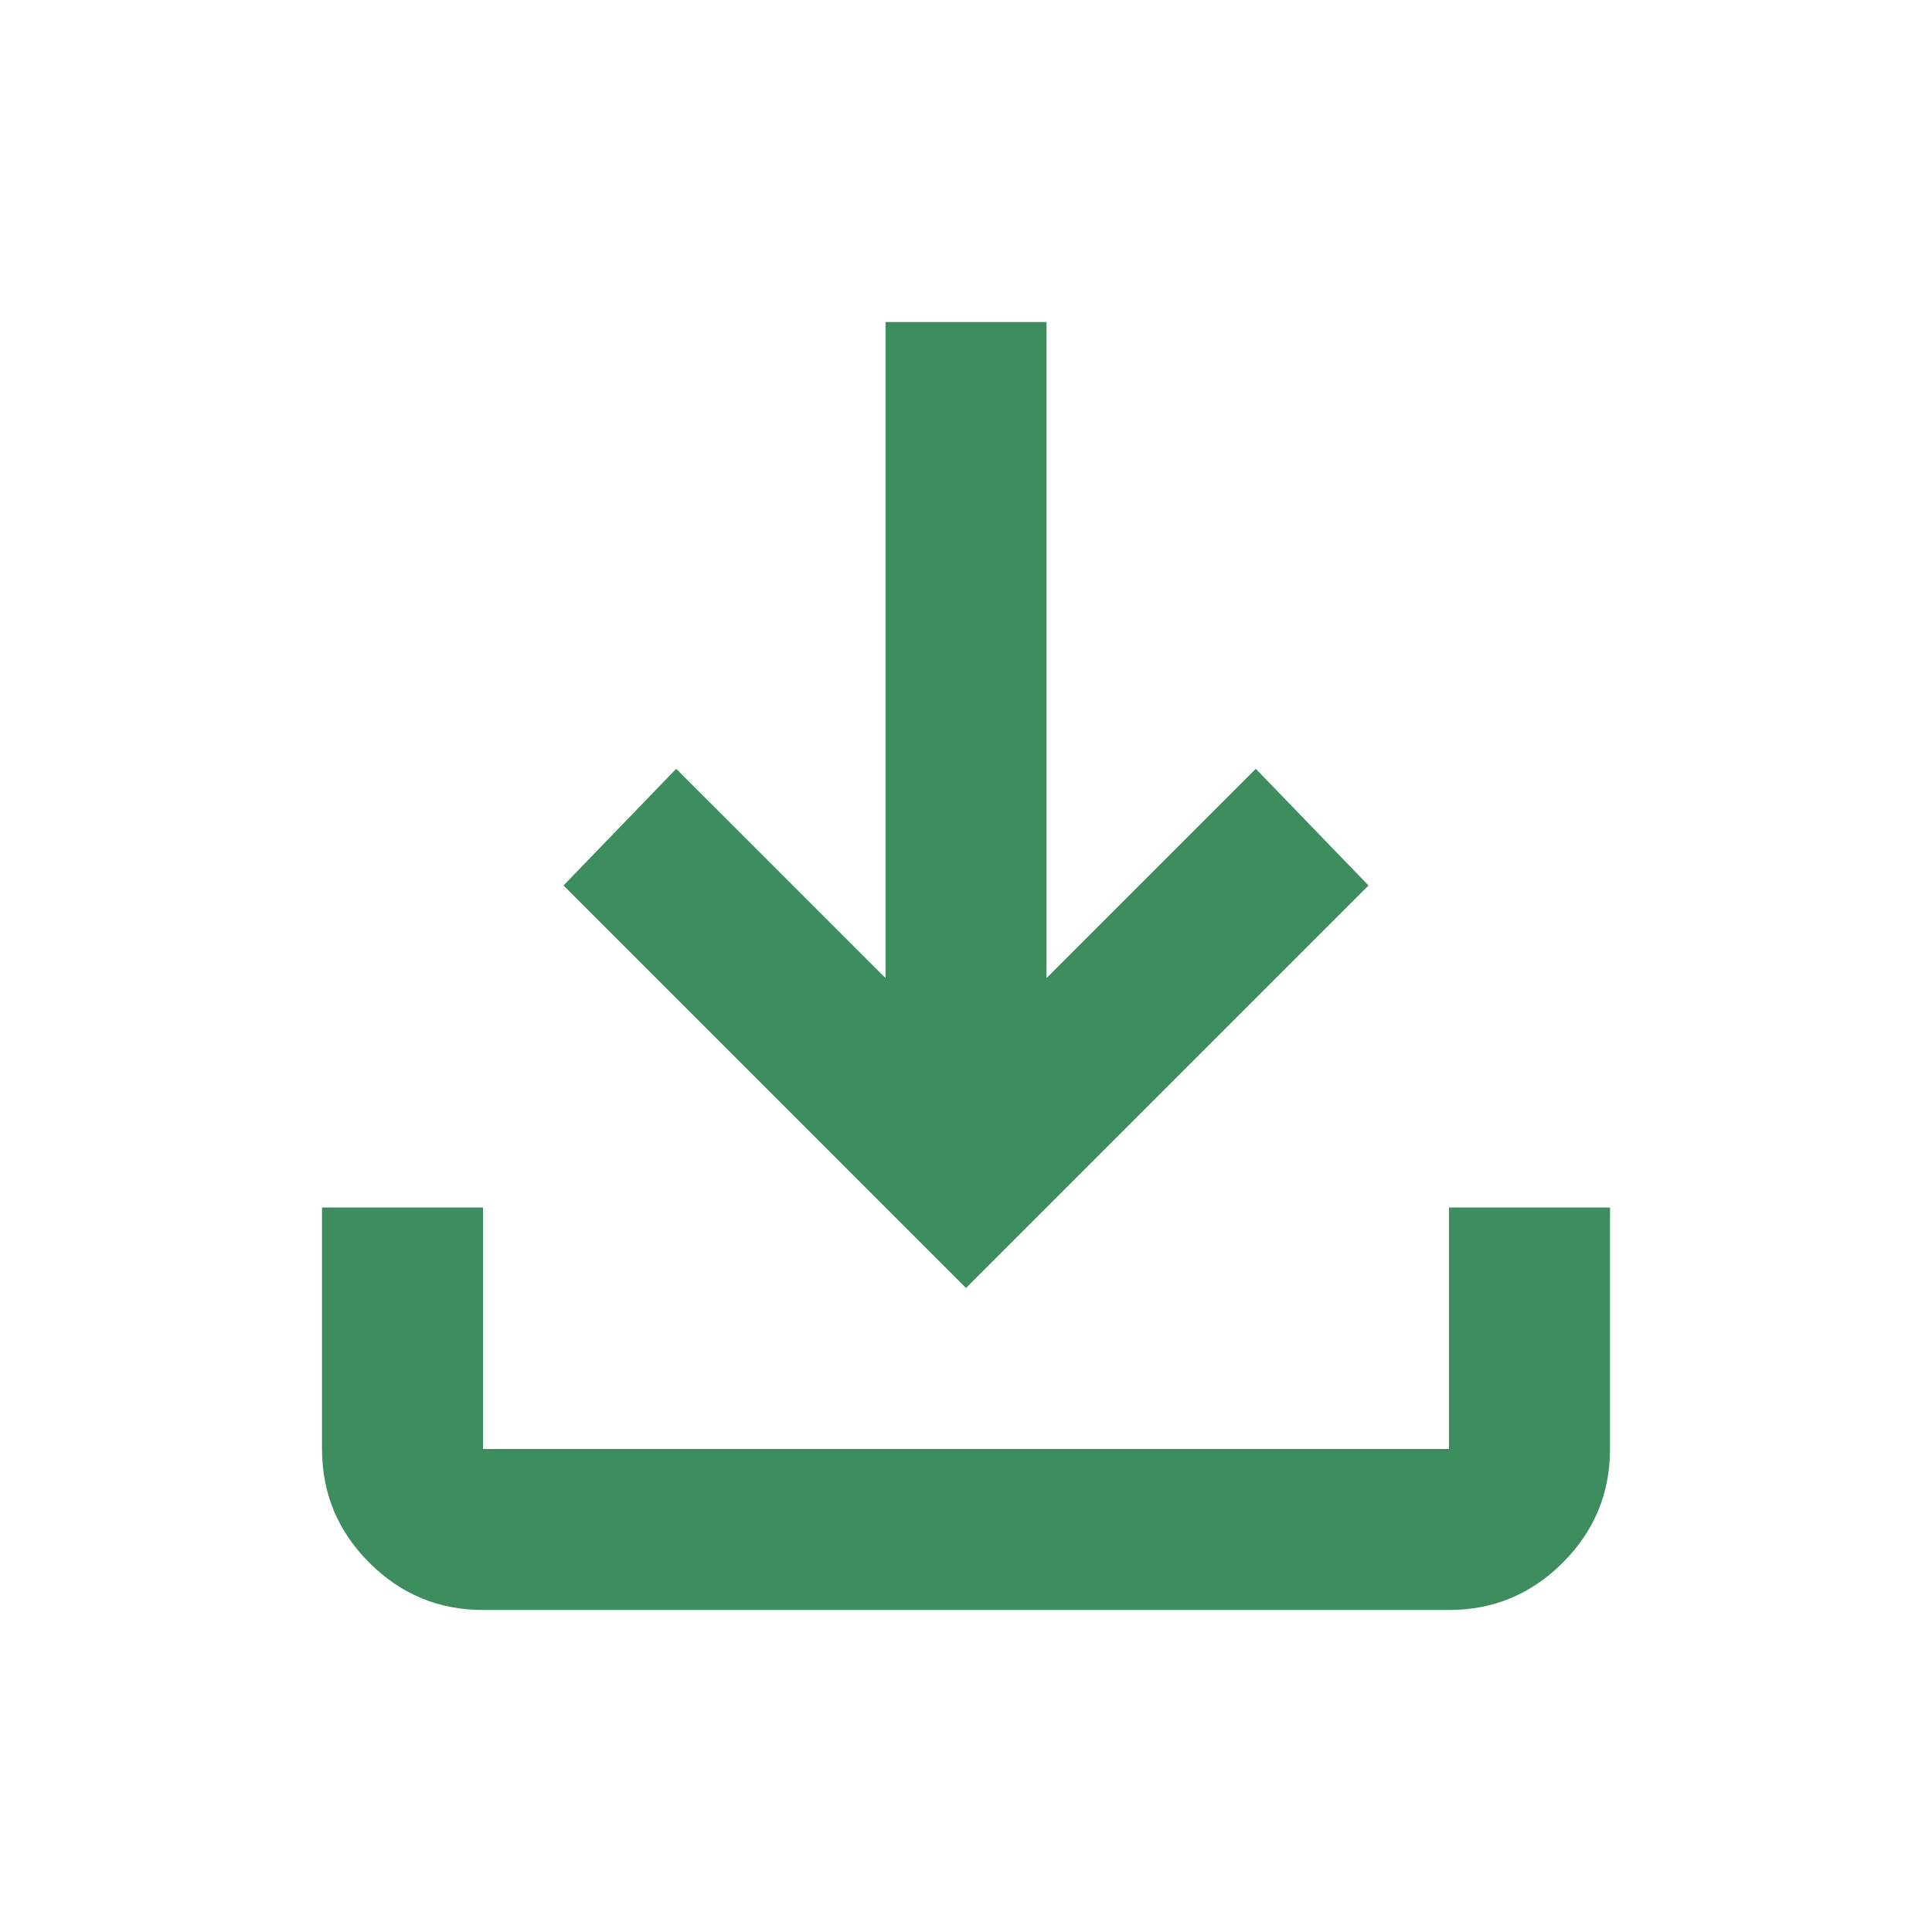 <svg width="40" height="40" viewBox="0 0 40 40" fill="none" xmlns="http://www.w3.org/2000/svg">
    <path d="M20 26.667L11.667 18.333L14 15.917L18.334 20.25V6.667H21.667V20.25L26 15.917L28.334 18.333L20 26.667ZM10 33.333C9.084 33.333 8.299 33.007 7.646 32.354C6.993 31.701 6.667 30.917 6.667 30V25H10V30H30V25H33.334V30C33.334 30.917 33.007 31.701 32.355 32.354C31.702 33.007 30.917 33.333 30 33.333H10Z" fill="#3E8D5F"/>
</svg>
